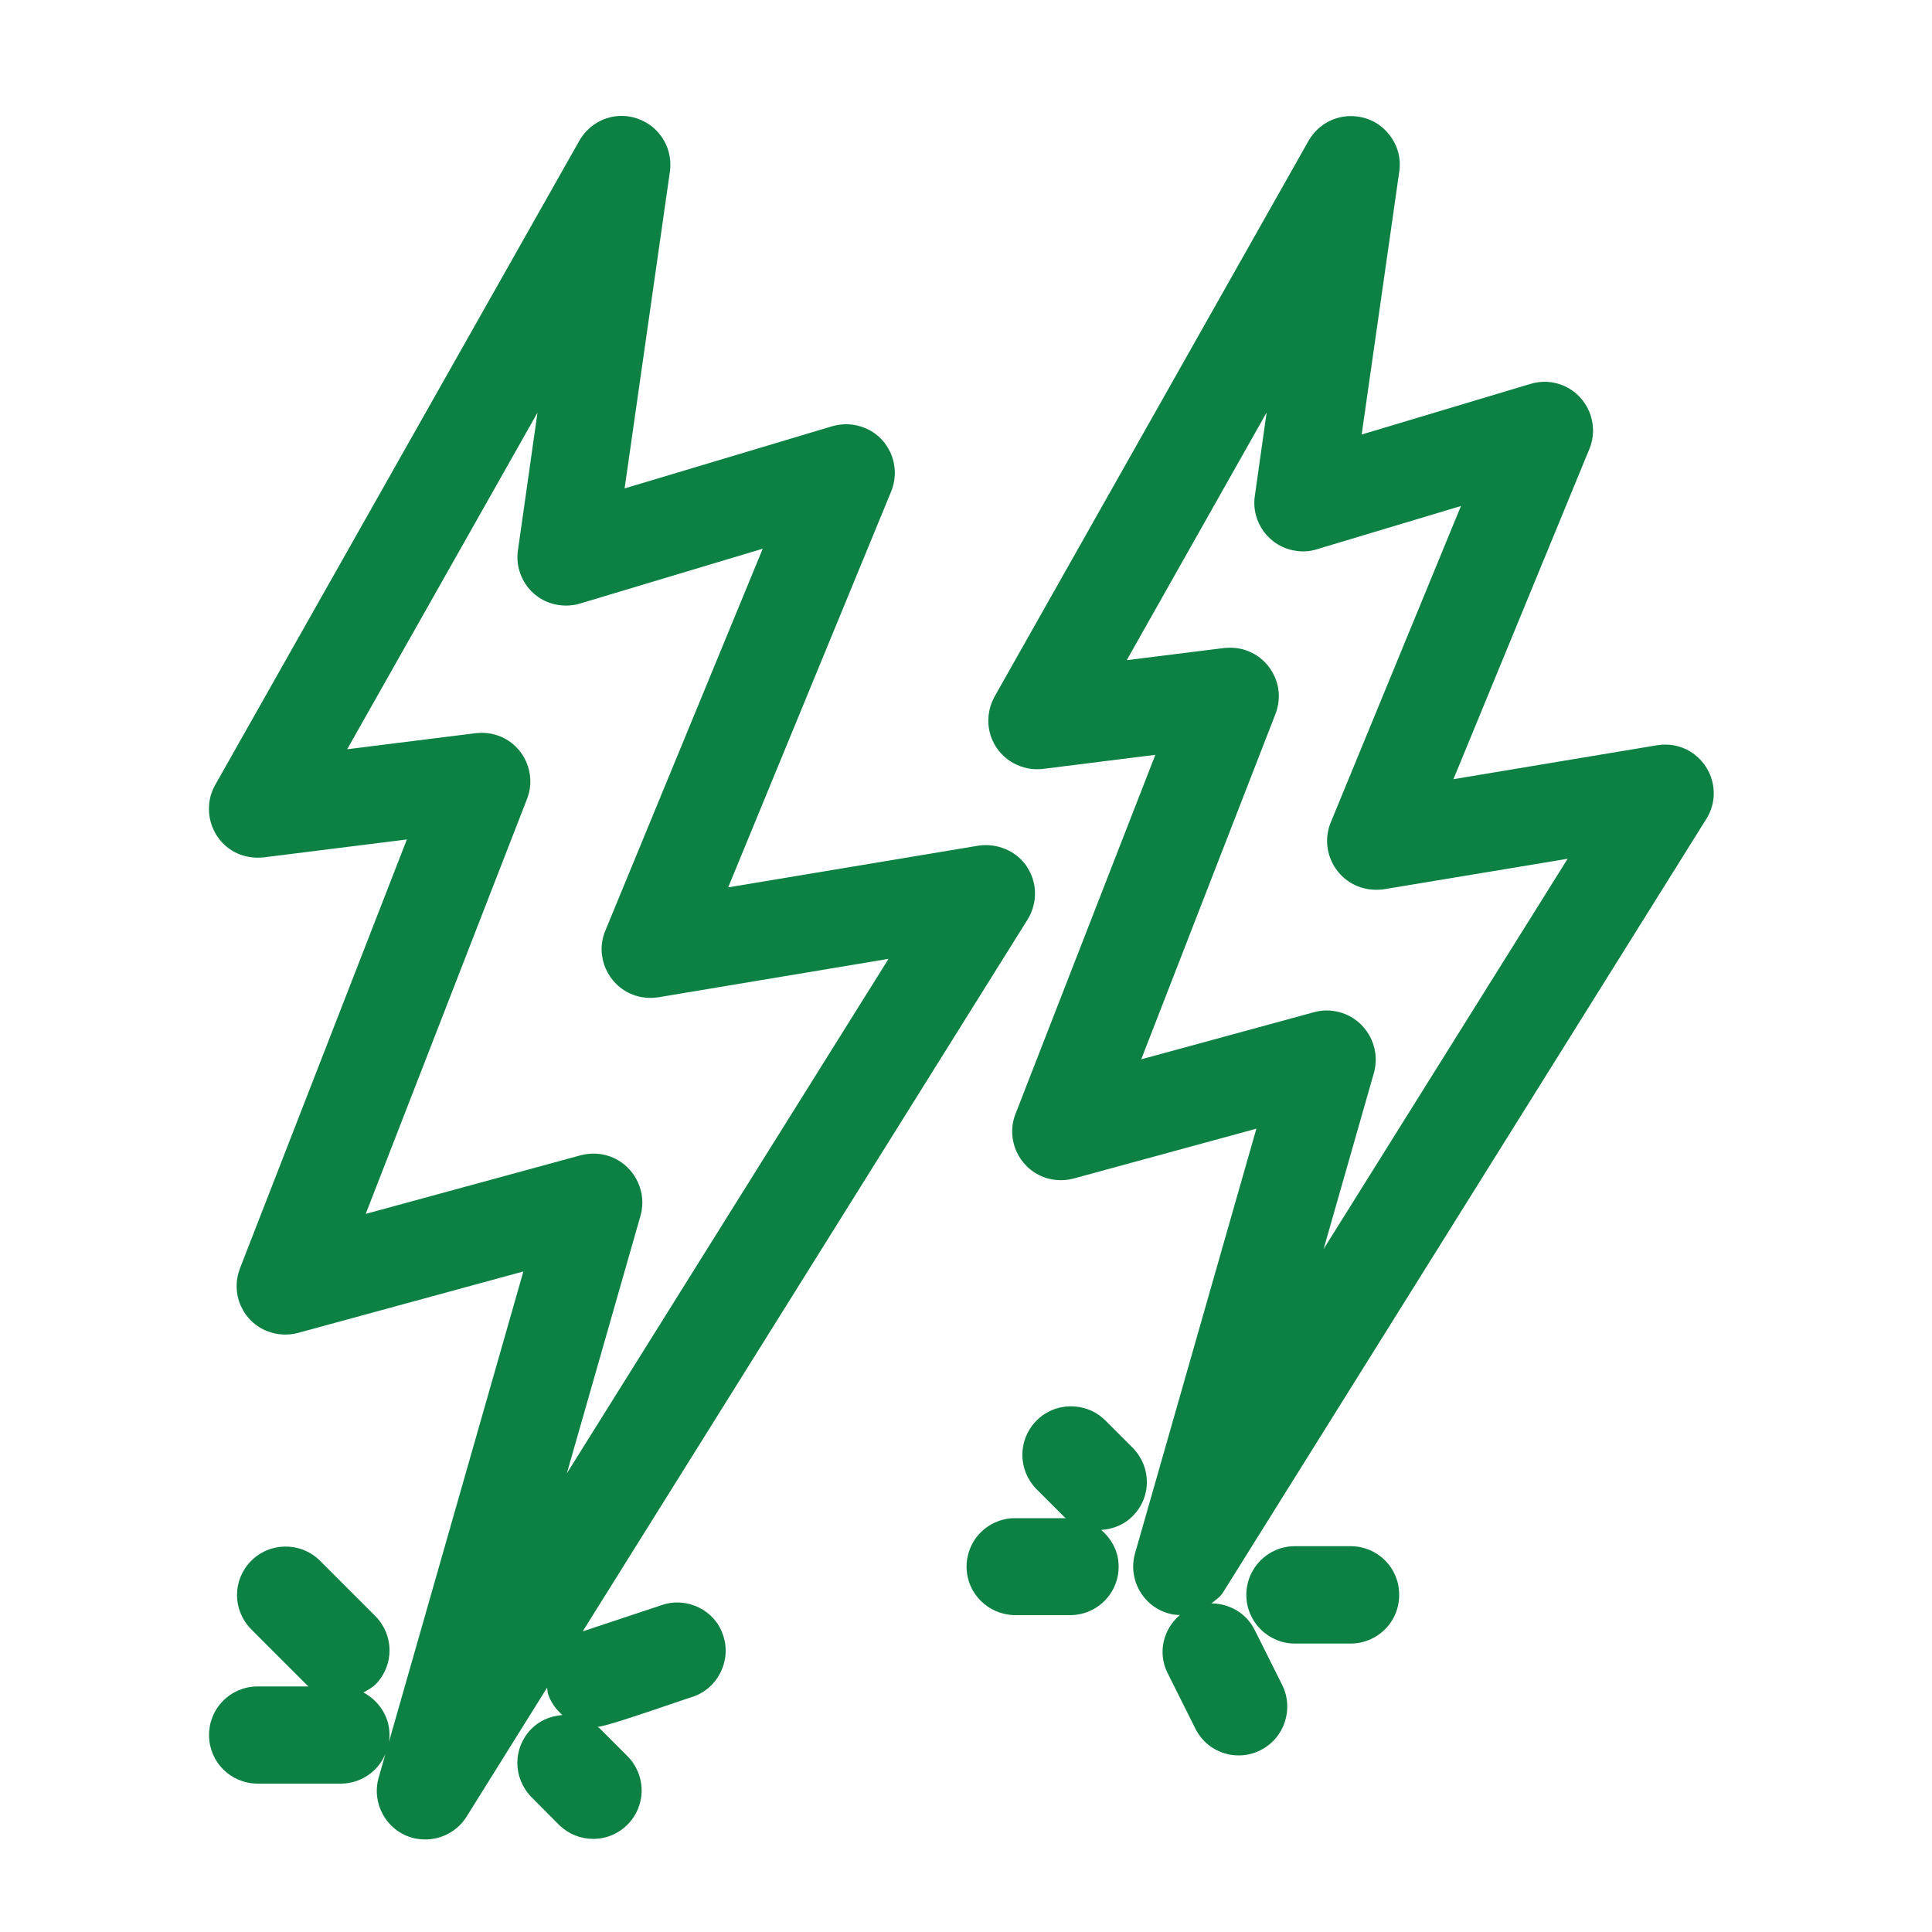 <?xml version="1.0" encoding="utf-8"?>
<!-- Generator: Adobe Illustrator 26.0.3, SVG Export Plug-In . SVG Version: 6.00 Build 0)  -->
<svg version="1.1" id="Layer_1" xmlns="http://www.w3.org/2000/svg" xmlns:xlink="http://www.w3.org/1999/xlink" x="0px" y="0px"
	 viewBox="0 0 100 100" style="enable-background:new 0 0 100 100;" xml:space="preserve">
<style type="text/css">
	.st0{fill:none;}
	.st1{fill:#0C8143;}
</style>
<rect class="st0" width="100" height="100"/>
<g>
	<g>
		<path class="st1" d="M88.63,40.46c-0.16-0.65-0.57-1.21-1.14-1.56c-0.51-0.31-1.1-0.42-1.7-0.33l-10.56,1.76l7.04-17.1
			c0.52-1.28-0.09-2.75-1.37-3.28c-0.53-0.22-1.12-0.25-1.68-0.08l-8.74,2.62l1.95-13.64c0.09-0.67-0.09-1.33-0.51-1.86
			c-0.41-0.54-1.01-0.88-1.68-0.96c-1-0.13-1.98,0.35-2.5,1.24L51.47,36.07c-0.32,0.59-0.4,1.27-0.22,1.92
			c0.19,0.65,0.62,1.19,1.21,1.51c0.46,0.25,0.97,0.36,1.51,0.3l5.83-0.73l-7.24,18.59c-0.5,1.29,0.14,2.75,1.44,3.26
			c0.49,0.19,1.06,0.22,1.57,0.08l9.46-2.58L58.75,80.4c-0.38,1.33,0.39,2.73,1.73,3.11c0.2,0.06,0.4,0.08,0.59,0.08
			c-0.85,0.73-1.16,1.92-0.65,2.98l1.45,2.9c0.3,0.6,0.81,1.05,1.45,1.26c0.26,0.09,0.53,0.13,0.8,0.13c0.39,0,0.77-0.09,1.12-0.27
			c1.24-0.62,1.74-2.13,1.13-3.37l-1.45-2.9l-0.01-0.01c-0.44-0.85-1.31-1.31-2.21-1.32c0.21-0.17,0.45-0.32,0.6-0.56l25.03-40.06
			C88.69,41.79,88.79,41.11,88.63,40.46z M69.37,52.4c-0.23-0.06-0.46-0.1-0.69-0.1c-0.22,0-0.44,0.03-0.66,0.09l-8.95,2.44
			l6.95-17.88c0.24-0.63,0.23-1.31-0.04-1.92c-0.27-0.61-0.76-1.09-1.38-1.33c-0.39-0.16-0.82-0.2-1.23-0.16l-5.05,0.63l7.24-12.82
			l-0.61,4.32c-0.2,1.37,0.76,2.65,2.13,2.84c0.36,0.06,0.74,0.03,1.08-0.08l7.46-2.24l-6.75,16.4c-0.25,0.63-0.24,1.32,0.03,1.94
			c0.27,0.62,0.76,1.1,1.39,1.35c0.41,0.16,0.87,0.21,1.33,0.15l9.52-1.58l-12.63,20.2l2.61-9.14C71.48,54.17,70.7,52.78,69.37,52.4
			z"/>
		<path class="st1" d="M69.94,80.03h-2.92c-1.39,0-2.51,1.13-2.51,2.52s1.13,2.52,2.51,2.52h2.92c0.67-0.01,1.3-0.28,1.77-0.76
			c0.47-0.48,0.72-1.12,0.71-1.79C72.41,81.14,71.31,80.05,69.94,80.03z"/>
		<path class="st1" d="M58.65,74.96l-1.47-1.47c-1-0.96-2.6-0.93-3.56,0.07c-0.94,0.98-0.94,2.51,0.01,3.5l1.47,1.47
			c0.02,0.02,0.05,0.03,0.07,0.05h-2.7c-0.67,0.02-1.3,0.3-1.76,0.79c-0.46,0.49-0.7,1.13-0.68,1.8c0.04,1.32,1.11,2.39,2.47,2.43
			h2.92c0.67-0.01,1.3-0.28,1.77-0.76c0.47-0.48,0.72-1.12,0.71-1.79c-0.01-0.76-0.37-1.4-0.9-1.86c0.6-0.04,1.2-0.27,1.65-0.74
			C59.6,77.48,59.6,75.95,58.65,74.96z"/>
		<path class="st1" d="M34.31,83.06l-4.15,1.38l23.03-36.85c0.52-0.84,0.51-1.91-0.04-2.73l0-0.01c-0.55-0.81-1.53-1.22-2.5-1.08
			l-12.96,2.16l8.44-20.5c0.25-0.62,0.25-1.3-0.01-1.93c-0.26-0.62-0.74-1.1-1.36-1.35c-0.53-0.22-1.12-0.25-1.68-0.09l-10.75,3.22
			l2.35-16.44c0.08-0.67-0.1-1.33-0.51-1.86c-0.41-0.53-1.01-0.87-1.67-0.96c-1-0.13-1.98,0.35-2.5,1.24l-18.88,33.4
			c-0.66,1.22-0.22,2.76,1,3.43c0.46,0.25,0.98,0.34,1.51,0.29l7.43-0.93l-8.64,22.2c-0.24,0.63-0.23,1.31,0.04,1.93
			c0.27,0.61,0.76,1.09,1.4,1.33c0.5,0.19,1.05,0.22,1.57,0.08l11.66-3.18l-7.09,24.81c0.1-0.27,0.17-0.56,0.16-0.86
			c-0.01-0.94-0.57-1.74-1.35-2.16c0.23-0.12,0.46-0.25,0.65-0.44c0.94-0.98,0.94-2.51-0.02-3.5l-2.9-2.9l-0.01-0.01
			c-1-0.96-2.6-0.93-3.56,0.07c-0.94,0.98-0.94,2.51,0.02,3.5l2.92,2.92c0.02,0.02,0.05,0.03,0.07,0.05H13.3
			c-0.67,0.01-1.3,0.28-1.77,0.76c-0.47,0.48-0.72,1.12-0.71,1.79c0.02,1.37,1.11,2.46,2.49,2.48h4.37c1.03-0.02,1.9-0.65,2.27-1.54
			l-0.35,1.23c-0.38,1.33,0.39,2.73,1.73,3.11c0.22,0.06,0.45,0.09,0.68,0.09c0.85,0,1.67-0.43,2.14-1.18l4.17-6.68
			c0.02,0.12,0.01,0.25,0.06,0.37c0.15,0.42,0.41,0.77,0.73,1.05c-0.62,0.05-1.2,0.29-1.63,0.74c-0.94,0.98-0.94,2.51,0.02,3.5
			l1.46,1.47c0.47,0.45,1.09,0.7,1.74,0.7c0.02,0,0.03,0,0.05,0c0.67-0.01,1.3-0.29,1.76-0.77c0.94-0.98,0.94-2.51-0.02-3.5
			l-1.45-1.45l-0.01-0.01c-0.03-0.03-0.07-0.04-0.1-0.06c0.57-0.1,1.6-0.44,3.84-1.2c0.52-0.18,0.91-0.31,1.1-0.37
			c0.64-0.22,1.15-0.68,1.44-1.29c0.29-0.6,0.33-1.29,0.11-1.91C37.01,83.36,35.59,82.65,34.31,83.06z M31.39,59.8
			c-0.22-0.06-0.44-0.09-0.66-0.09c-0.22,0-0.44,0.03-0.65,0.08l-11.15,3.04l8.35-21.48c0.5-1.29-0.14-2.75-1.43-3.25
			c-0.39-0.15-0.8-0.2-1.23-0.15l-6.65,0.83l9.85-17.42l-1.01,7.11c-0.1,0.66,0.07,1.33,0.47,1.87c0.4,0.54,0.99,0.89,1.67,0.98
			c0.36,0.05,0.73,0.02,1.07-0.08l9.46-2.84l-8.16,19.8c-0.52,1.29,0.12,2.76,1.42,3.28c0.42,0.16,0.87,0.21,1.33,0.14l11.92-1.99
			L29.34,76.26l3.82-13.36C33.52,61.56,32.73,60.17,31.39,59.8z"/>
	</g>
</g>
</svg>
